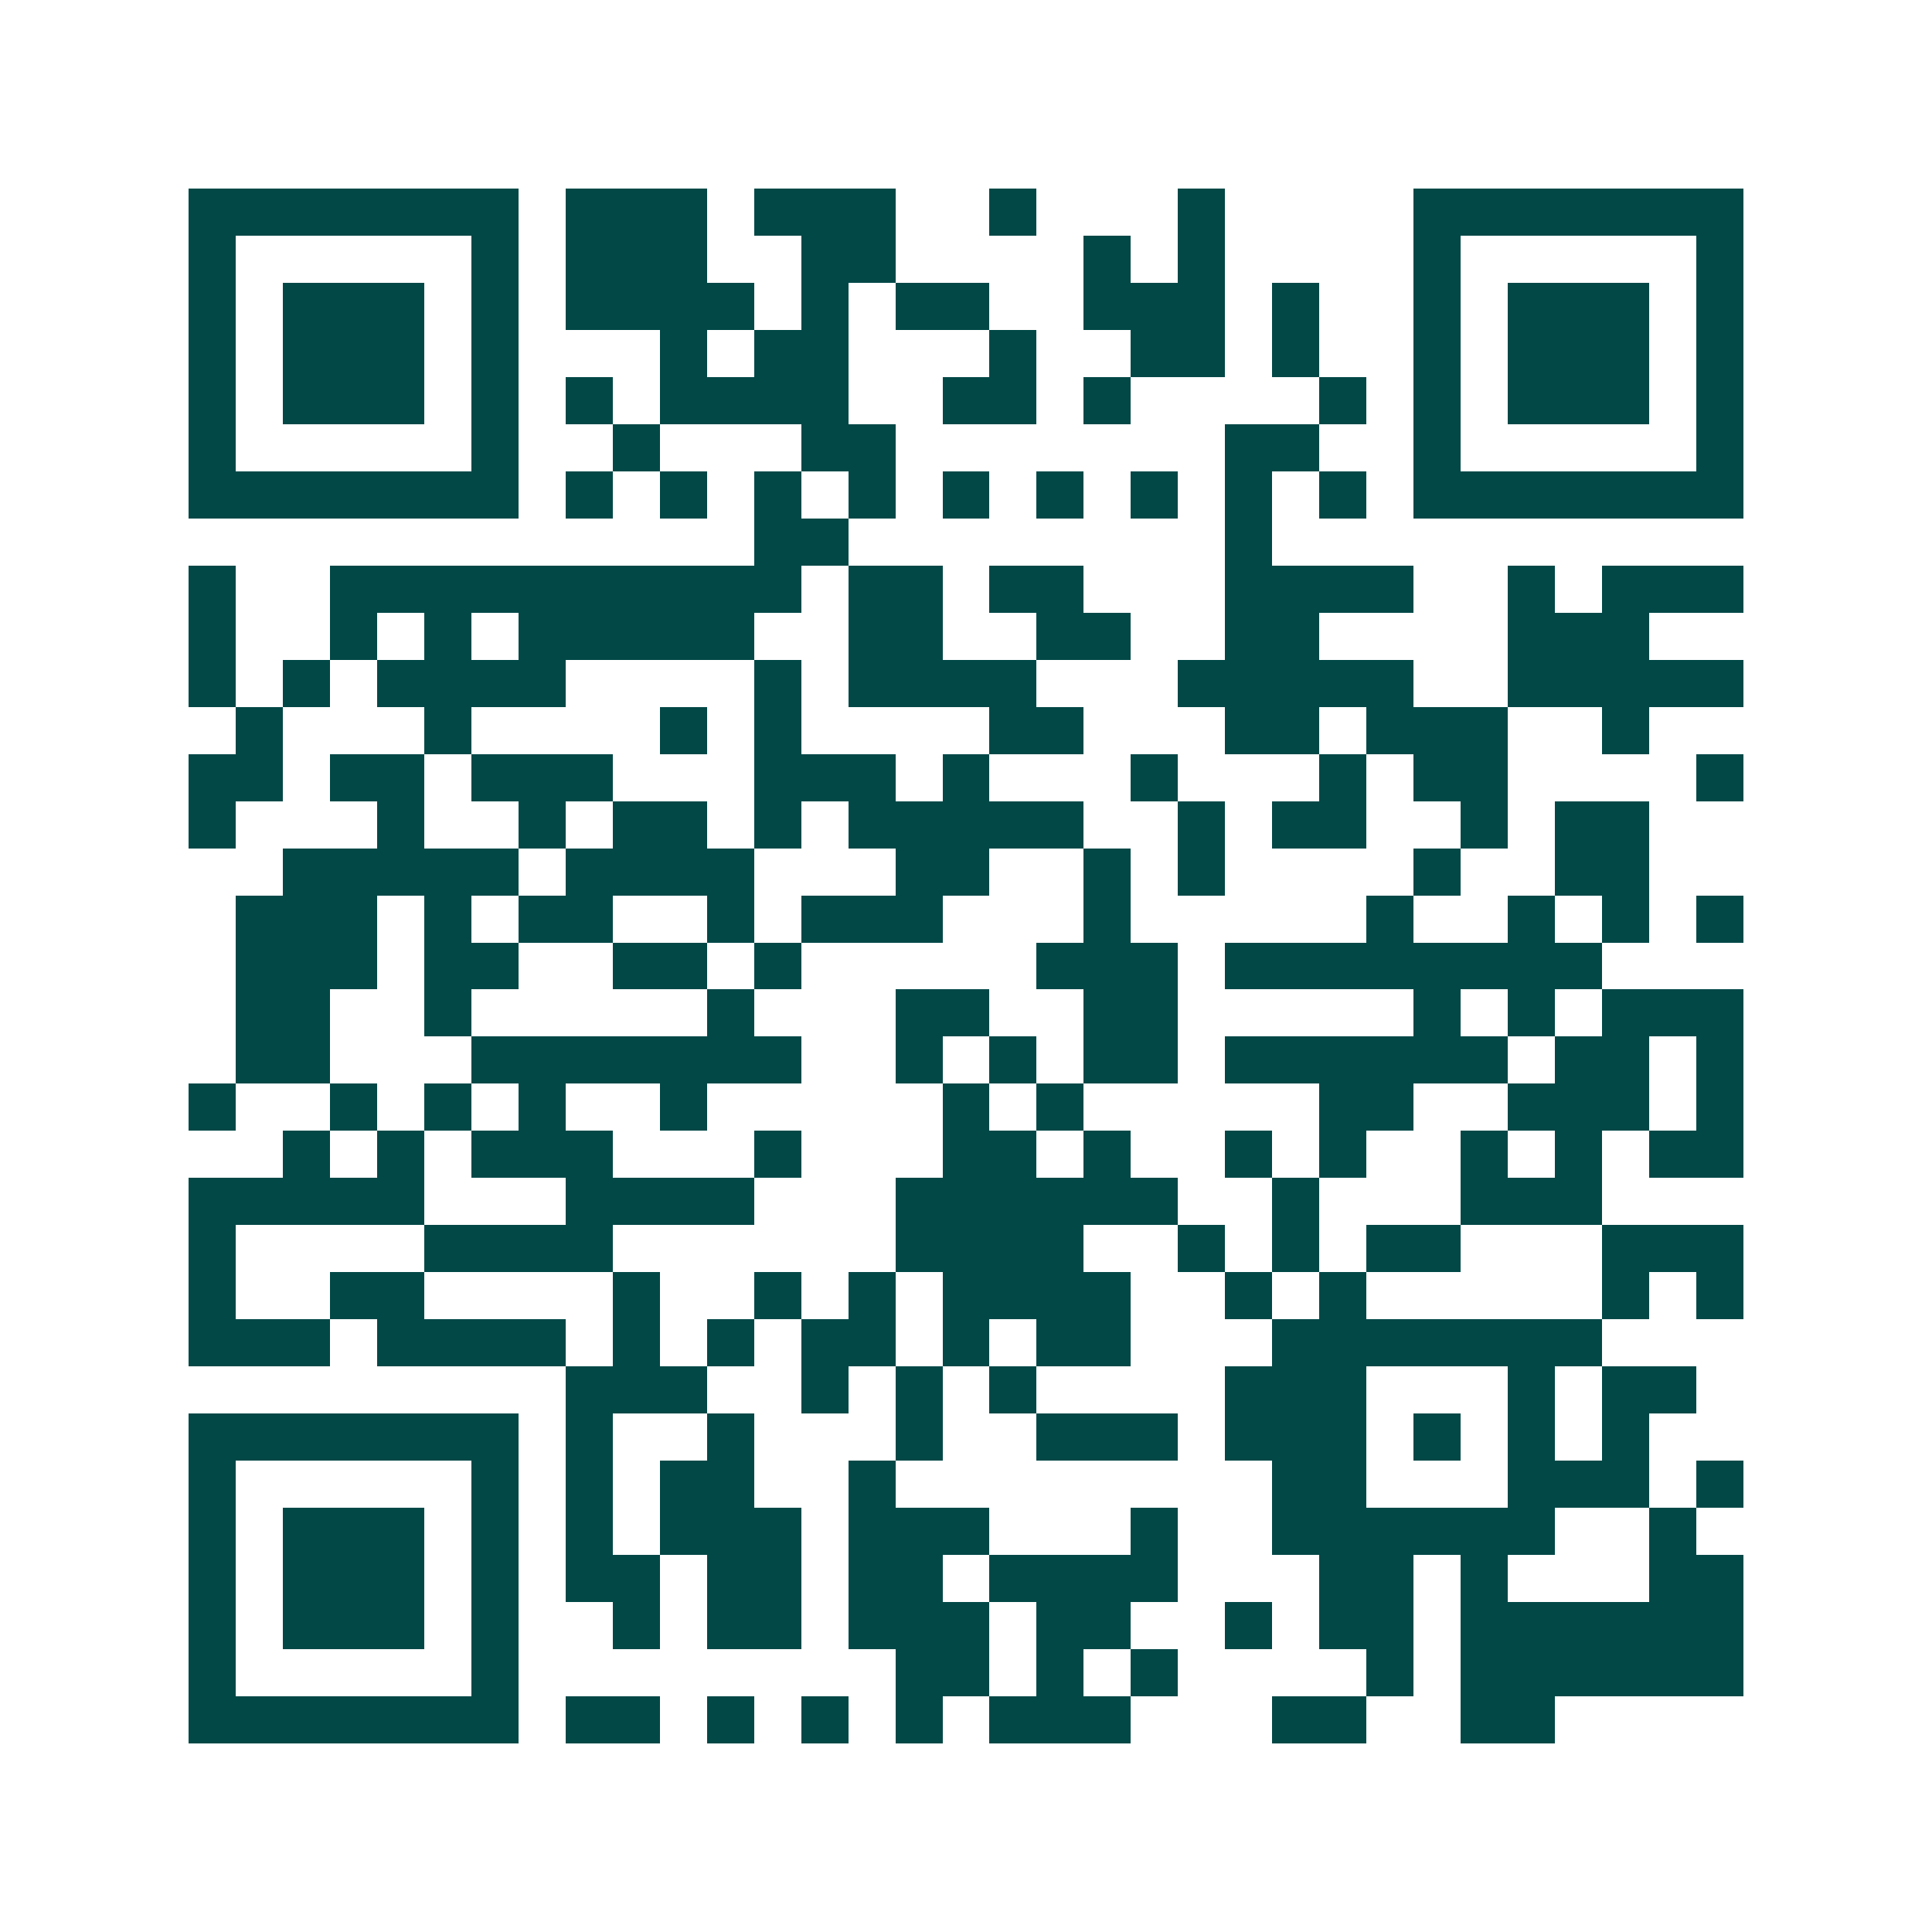 <svg xmlns="http://www.w3.org/2000/svg" width="200" height="200" viewBox="0 0 41 41" shape-rendering="crispEdges"><path fill="#ffffff" d="M0 0h41v41H0z"/><path stroke="#014847" d="M4 4.5h7m1 0h3m1 0h3m2 0h1m3 0h1m4 0h7M4 5.5h1m5 0h1m1 0h3m2 0h2m4 0h1m1 0h1m4 0h1m5 0h1M4 6.5h1m1 0h3m1 0h1m1 0h4m1 0h1m1 0h2m2 0h3m1 0h1m2 0h1m1 0h3m1 0h1M4 7.5h1m1 0h3m1 0h1m3 0h1m1 0h2m3 0h1m2 0h2m1 0h1m2 0h1m1 0h3m1 0h1M4 8.5h1m1 0h3m1 0h1m1 0h1m1 0h4m2 0h2m1 0h1m4 0h1m1 0h1m1 0h3m1 0h1M4 9.5h1m5 0h1m2 0h1m3 0h2m7 0h2m2 0h1m5 0h1M4 10.5h7m1 0h1m1 0h1m1 0h1m1 0h1m1 0h1m1 0h1m1 0h1m1 0h1m1 0h1m1 0h7M16 11.5h2m8 0h1M4 12.5h1m2 0h10m1 0h2m1 0h2m3 0h4m2 0h1m1 0h3M4 13.5h1m2 0h1m1 0h1m1 0h5m2 0h2m2 0h2m2 0h2m4 0h3M4 14.5h1m1 0h1m1 0h4m4 0h1m1 0h4m3 0h5m2 0h5M5 15.5h1m3 0h1m4 0h1m1 0h1m4 0h2m3 0h2m1 0h3m2 0h1M4 16.5h2m1 0h2m1 0h3m3 0h3m1 0h1m3 0h1m3 0h1m1 0h2m4 0h1M4 17.5h1m3 0h1m2 0h1m1 0h2m1 0h1m1 0h5m2 0h1m1 0h2m2 0h1m1 0h2M6 18.5h5m1 0h4m3 0h2m2 0h1m1 0h1m4 0h1m2 0h2M5 19.5h3m1 0h1m1 0h2m2 0h1m1 0h3m3 0h1m5 0h1m2 0h1m1 0h1m1 0h1M5 20.5h3m1 0h2m2 0h2m1 0h1m5 0h3m1 0h8M5 21.5h2m2 0h1m5 0h1m3 0h2m2 0h2m5 0h1m1 0h1m1 0h3M5 22.5h2m3 0h7m2 0h1m1 0h1m1 0h2m1 0h6m1 0h2m1 0h1M4 23.5h1m2 0h1m1 0h1m1 0h1m2 0h1m5 0h1m1 0h1m5 0h2m2 0h3m1 0h1M6 24.5h1m1 0h1m1 0h3m3 0h1m3 0h2m1 0h1m2 0h1m1 0h1m2 0h1m1 0h1m1 0h2M4 25.5h5m3 0h4m3 0h6m2 0h1m3 0h3M4 26.5h1m4 0h4m6 0h4m2 0h1m1 0h1m1 0h2m3 0h3M4 27.5h1m2 0h2m4 0h1m2 0h1m1 0h1m1 0h4m2 0h1m1 0h1m5 0h1m1 0h1M4 28.5h3m1 0h4m1 0h1m1 0h1m1 0h2m1 0h1m1 0h2m3 0h7M12 29.5h3m2 0h1m1 0h1m1 0h1m4 0h3m3 0h1m1 0h2M4 30.5h7m1 0h1m2 0h1m3 0h1m2 0h3m1 0h3m1 0h1m1 0h1m1 0h1M4 31.5h1m5 0h1m1 0h1m1 0h2m2 0h1m8 0h2m3 0h3m1 0h1M4 32.5h1m1 0h3m1 0h1m1 0h1m1 0h3m1 0h3m3 0h1m2 0h6m2 0h1M4 33.5h1m1 0h3m1 0h1m1 0h2m1 0h2m1 0h2m1 0h4m3 0h2m1 0h1m3 0h2M4 34.5h1m1 0h3m1 0h1m2 0h1m1 0h2m1 0h3m1 0h2m2 0h1m1 0h2m1 0h6M4 35.5h1m5 0h1m8 0h2m1 0h1m1 0h1m4 0h1m1 0h6M4 36.5h7m1 0h2m1 0h1m1 0h1m1 0h1m1 0h3m3 0h2m2 0h2"/></svg>
